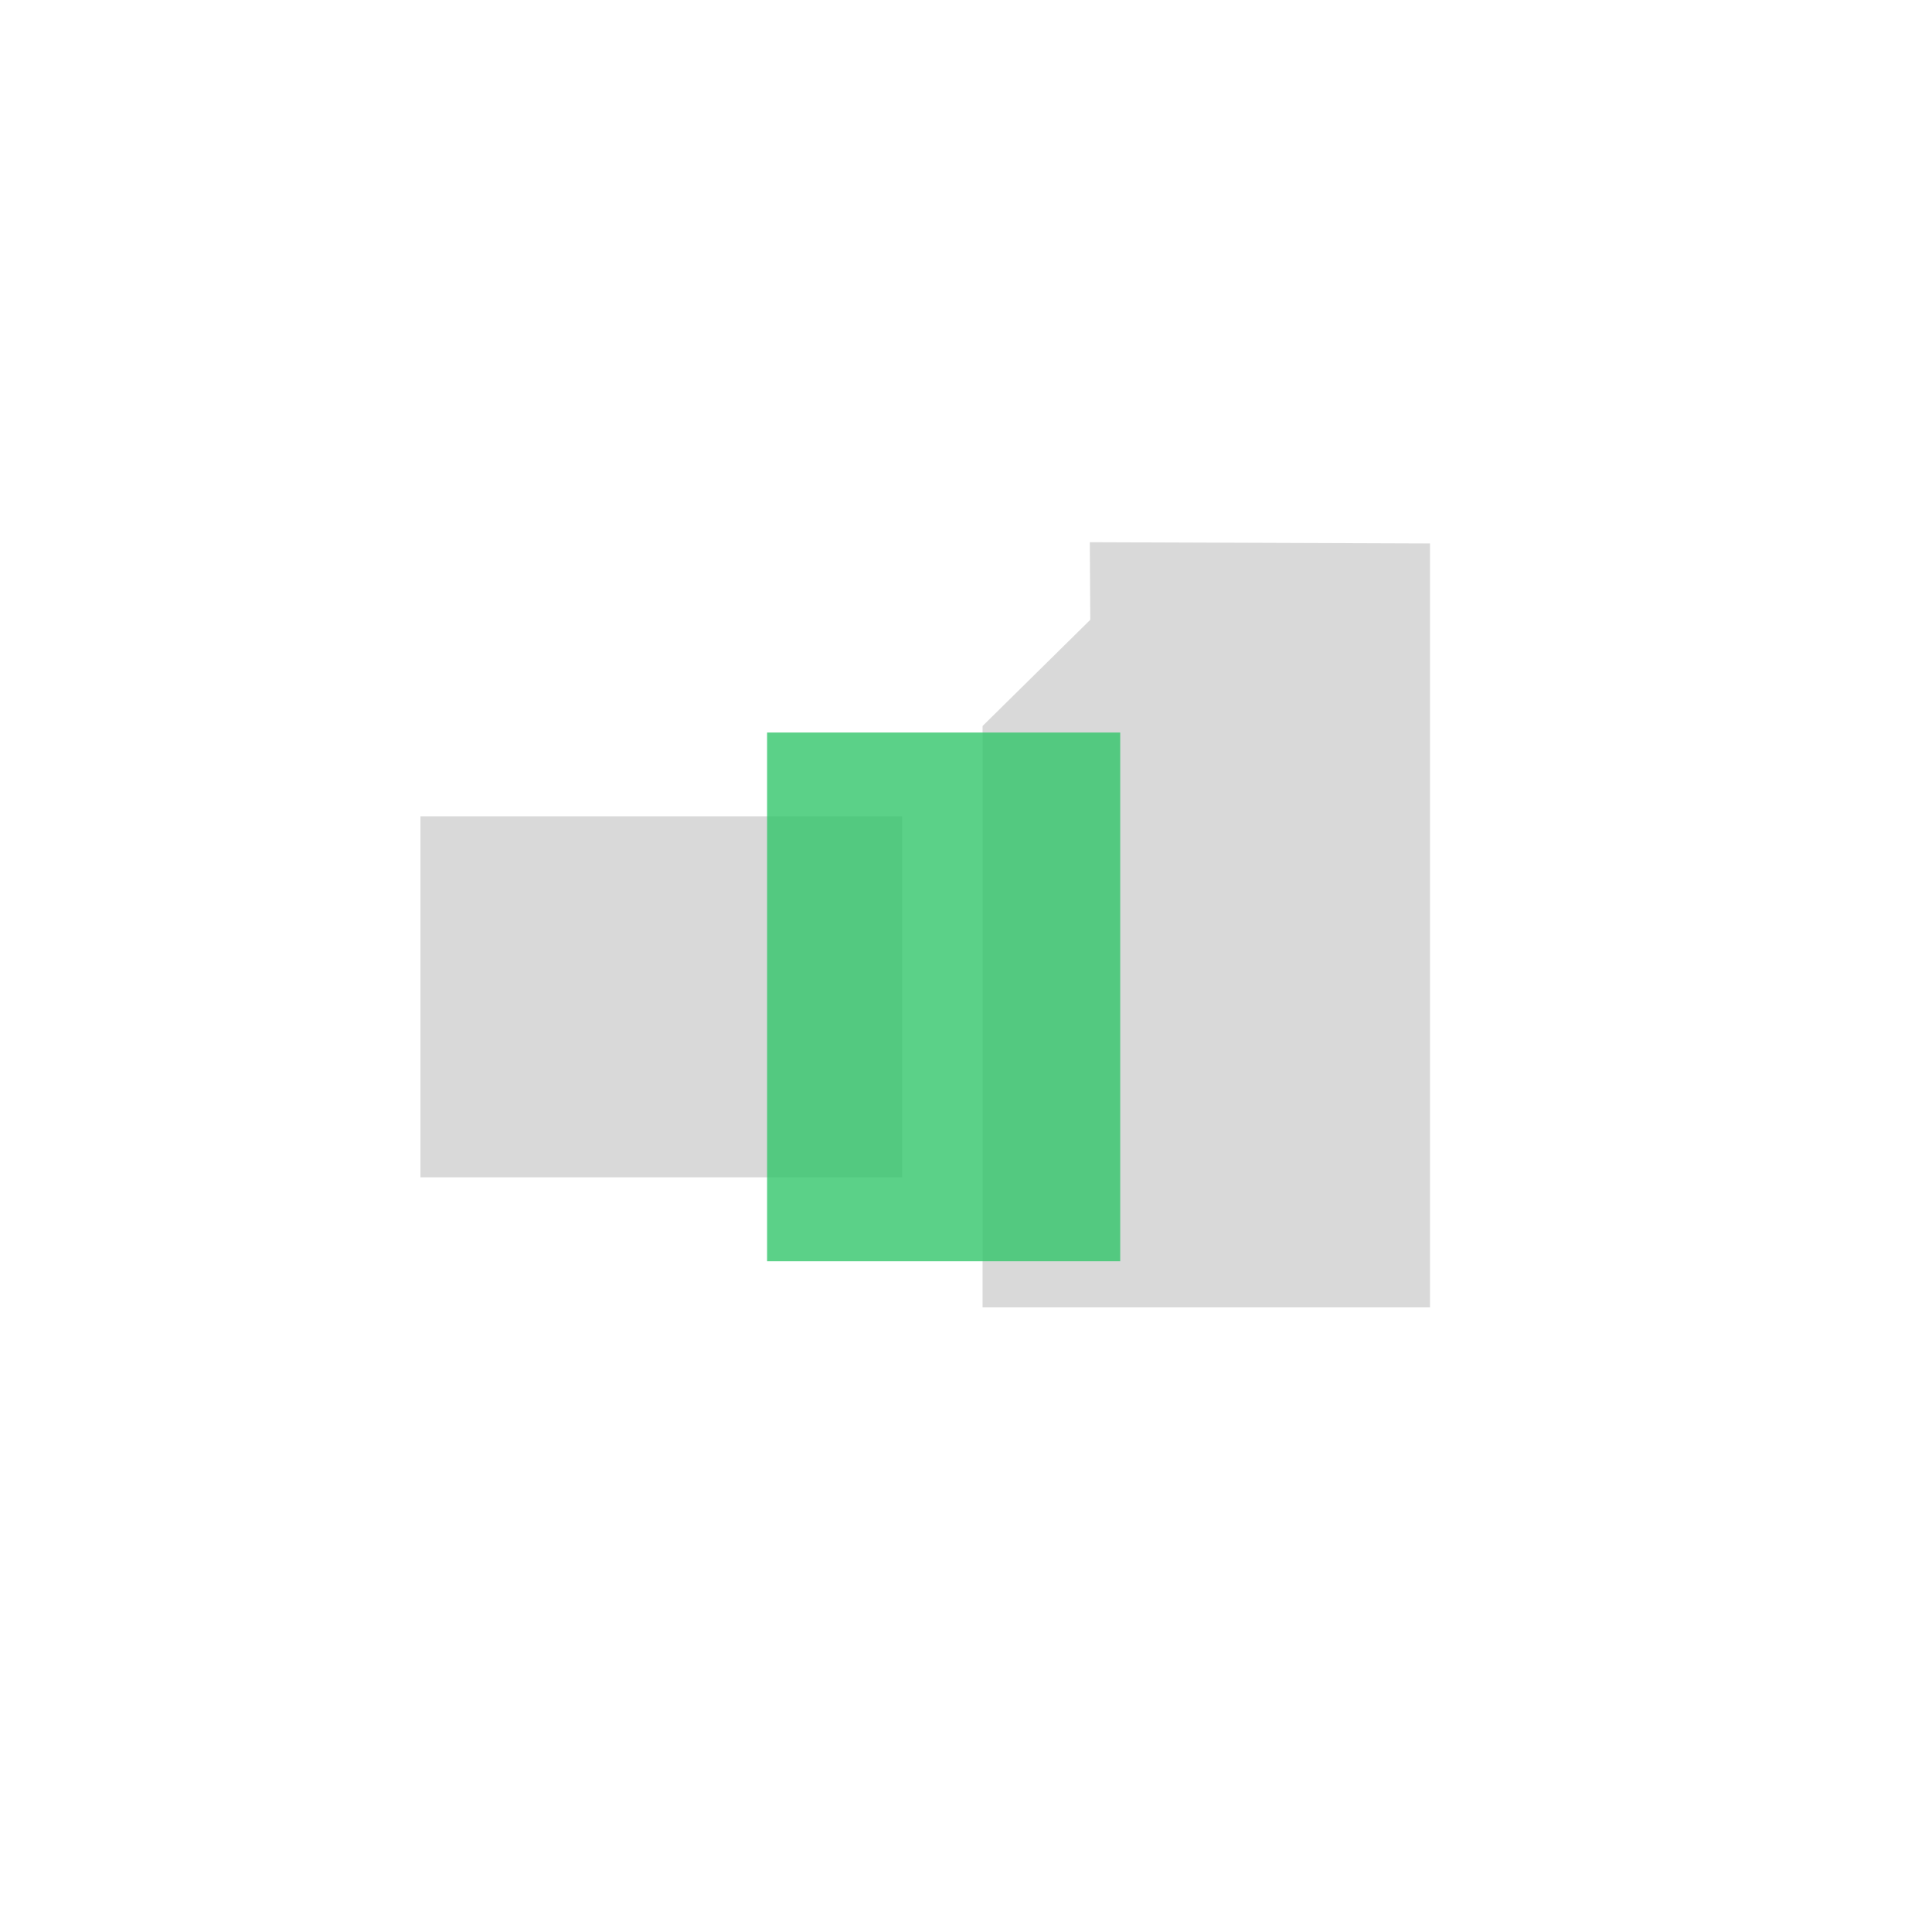 <?xml version="1.0" encoding="UTF-8"?><svg xmlns="http://www.w3.org/2000/svg" xmlns:xlink="http://www.w3.org/1999/xlink" viewBox="0 0 169 168"><defs><style>.d{fill:#d9d9d9;}.e{fill:#fff;filter:url(#b);}.f{fill:#32c56a;mix-blend-mode:multiply;opacity:.8;}.g{isolation:isolate;}</style><filter id="b" filterUnits="userSpaceOnUse"><feOffset dx="0" dy=".4"/><feGaussianBlur result="c" stdDeviation="1.5"/><feFlood flood-color="#000" flood-opacity=".3"/><feComposite in2="c" operator="in"/><feComposite in="SourceGraphic"/></filter></defs><g class="g"><g id="a"><path class="e" d="M163.9,83.4c0,43.75-35.47,79.22-79.22,79.22S5.46,127.16,5.46,83.4,40.92,4.18,84.68,4.18s79.22,35.47,79.22,79.22"/><g><path class="d" d="M78.92,103.01H36.78v-31.59h42.14v31.59Z"/><path class="d" d="M125.09,47.55V114.39h-39.14V63.52l9.42-9.29-.04-6.79,29.76,.11Z"/><path class="f" d="M67.1,64.09v46.25h30.89v-46.25h-30.89Z"/></g></g></g></svg>